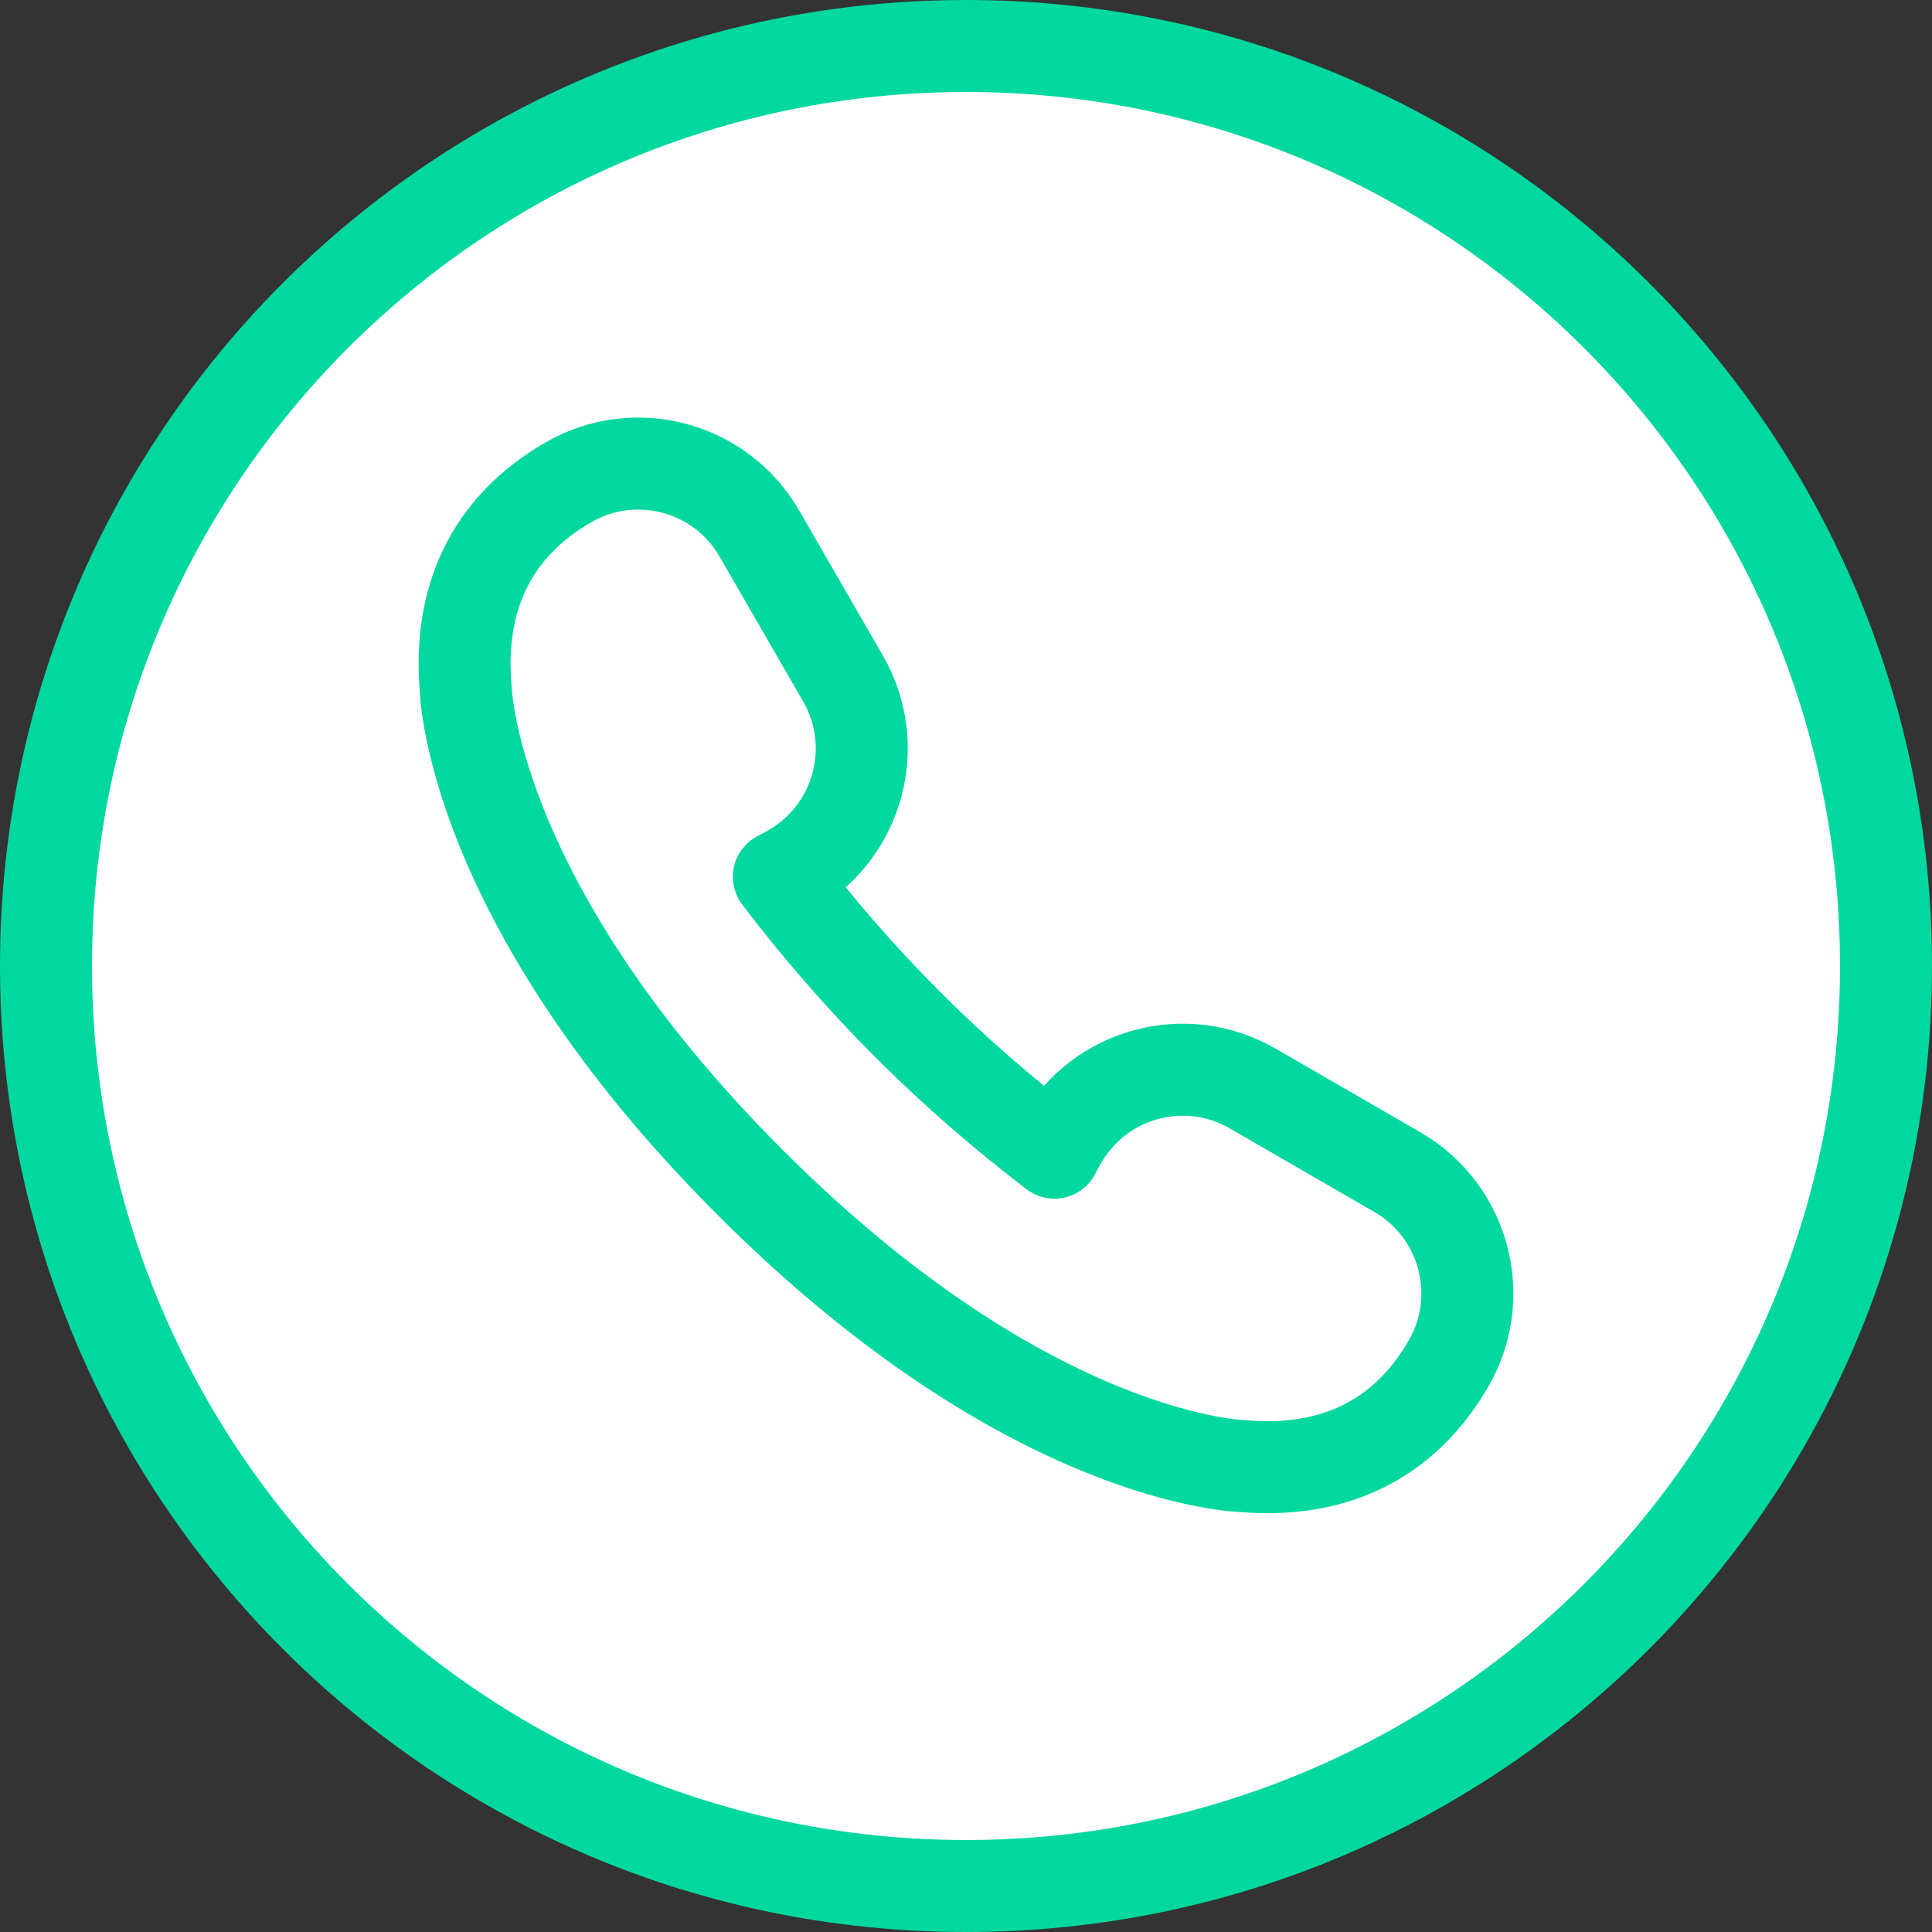 <svg xmlns:svg="http://www.w3.org/2000/svg" xmlns="http://www.w3.org/2000/svg" viewBox="0 0 52.5 52.5" version="1.1">
  <rect x="0" y="0" width="52.5" height="52.5" fill="#333333" stroke="none"/>
  <g transform="translate(489.107,22.459)">
    <g transform="matrix(1.25,0,0,-1.25,-437.857,3.791)">
      <path d="m0 0c0-11.046-8.954-20-20-20-11.046 0-20 8.954-20 20 0 11.046 8.954 20 20 20C-8.954 20 0 11.046 0 0" style="fill-opacity:1;fill:#fff"/>
    </g>
    <g transform="matrix(1.25,0,0,-1.25,-437.857,3.791)">
      <path d="m0 0c0-11.046-8.954-20-20-20-11.046 0-20 8.954-20 20 0 11.046 8.954 20 20 20C-8.954 20 0 11.046 0 0Z" style="fill:none;stroke-dasharray:none;stroke-linecap:butt;stroke-linejoin:miter;stroke-opacity:1;stroke-width:2;stroke:#00d89f"/>
    </g>
    <g transform="matrix(1.25,0,0,-1.25,-464.452,5.37)">
      <path d="m0 0c1.016-1.017 2.086-1.946 3.199-2.795 0.025 0.046 0.044 0.092 0.07 0.137l0.083 0.144c0.84 1.456 2.7 1.955 4.154 1.115l3.148-1.819c1.454-0.841 1.953-2.702 1.113-4.158l0 0c-0.992-1.719-2.572-2.388-4.444-2.235 0 0-4.642 0.065-10.751 6.18-6.11 6.115-6.175 10.761-6.175 10.761-0.153 1.874 0.516 3.455 2.233 4.447l0 0c1.455 0.841 3.315 0.342 4.155-1.114l1.817-3.15C-0.558 6.057-1.057 4.195-2.511 3.355L-2.656 3.272C-2.7 3.246-2.747 3.226-2.792 3.202-1.944 2.088-1.016 1.017 0 0Z" style="fill:none;stroke-dasharray:none;stroke-linecap:round;stroke-linejoin:round;stroke-opacity:1;stroke-width:2;stroke:#00d89f"/>
    </g>
  </g>
</svg>
